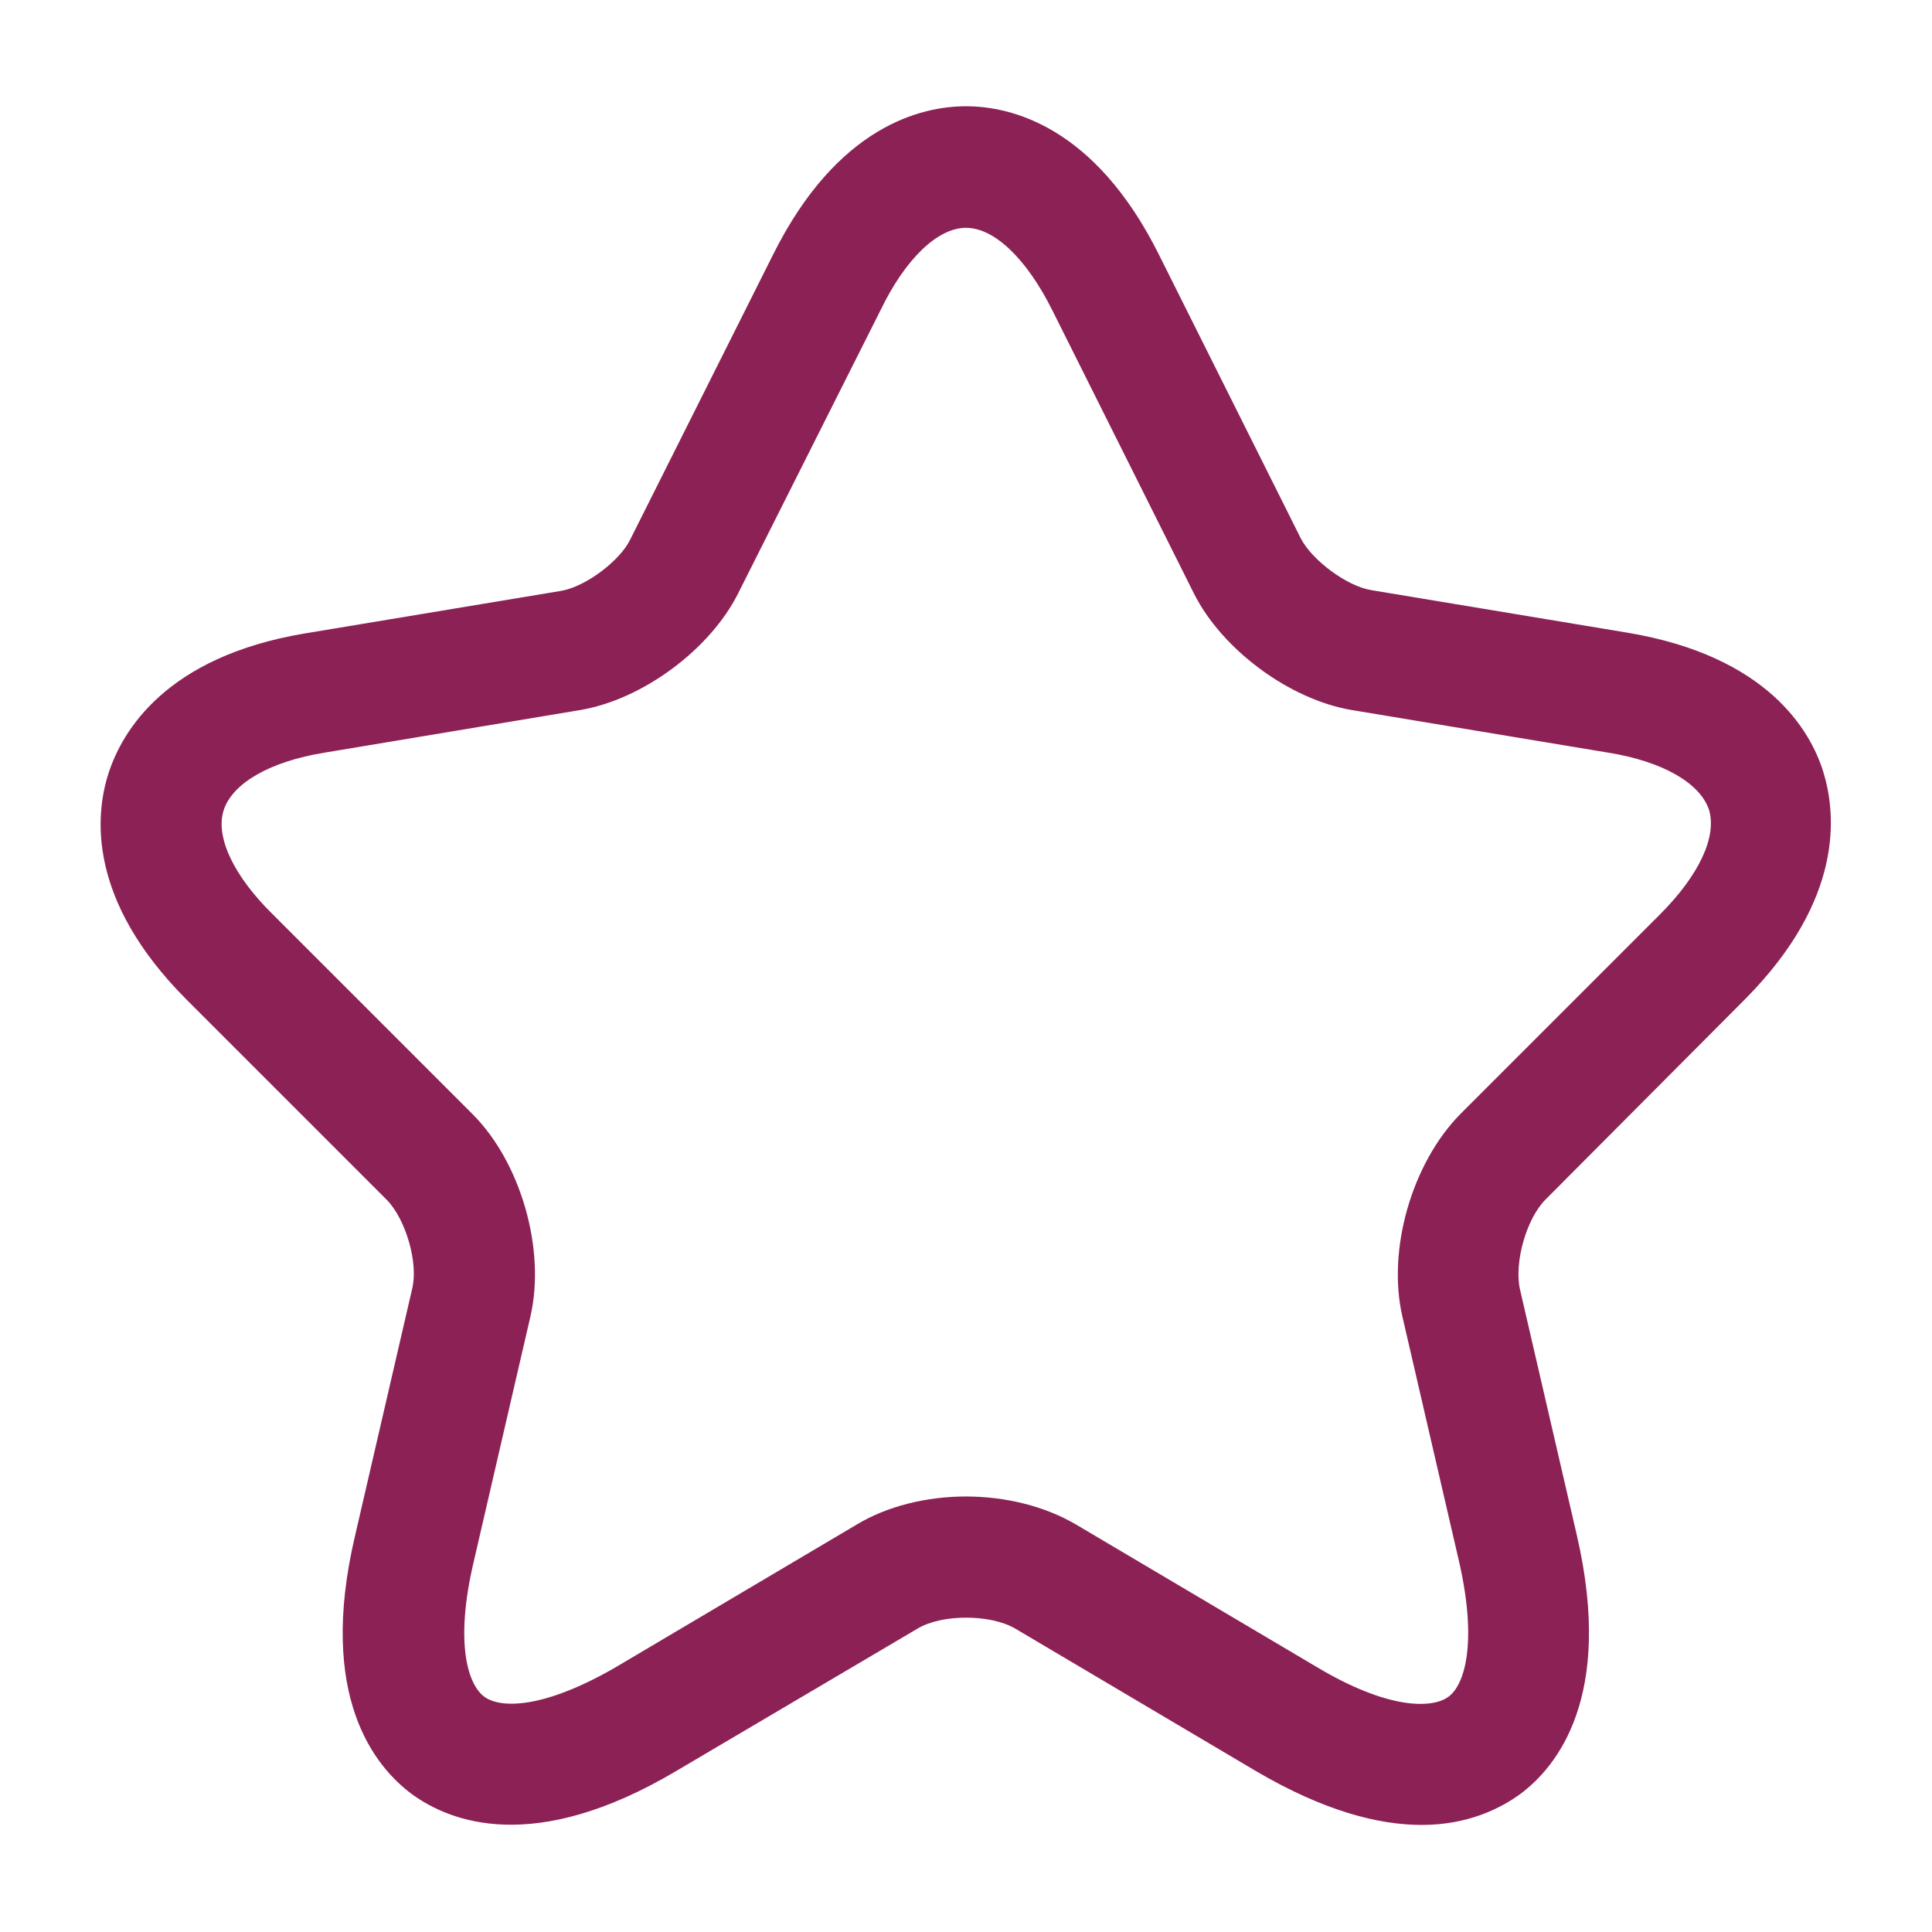<svg display="block" role="presentation" viewBox="0 0 24 24" xmlns="http://www.w3.org/2000/svg"><path d="M 16.41 21.35 C 15.88 21.35 15.2 21.18 14.35 20.68 L 11.36 18.91 C 11.05 18.73 10.45 18.73 10.15 18.91 L 7.15 20.68 C 5.38 21.73 4.34 21.31 3.87 20.97 C 3.41 20.63 2.69 19.76 3.16 17.76 L 3.87 14.69 C 3.95 14.37 3.79 13.82 3.55 13.58 L 1.07 11.1 C -0.17 9.86 -0.07 8.8 0.1 8.28 C 0.27 7.76 0.81 6.84 2.53 6.55 L 5.72 6.02 C 6.02 5.97 6.45 5.65 6.58 5.38 L 8.35 1.85 C 9.15 0.24 10.2 0 10.75 0 C 11.3 0 12.35 0.24 13.15 1.85 L 14.91 5.37 C 15.05 5.64 15.48 5.96 15.78 6.01 L 18.97 6.54 C 20.7 6.83 21.24 7.75 21.4 8.27 C 21.56 8.79 21.66 9.85 20.43 11.09 L 17.95 13.58 C 17.71 13.82 17.56 14.36 17.63 14.69 L 18.34 17.76 C 18.8 19.76 18.09 20.63 17.63 20.97 C 17.38 21.15 16.98 21.35 16.41 21.35 Z M 10.75 17.27 C 11.24 17.27 11.73 17.39 12.12 17.62 L 15.11 19.39 C 15.98 19.91 16.53 19.91 16.74 19.76 C 16.95 19.61 17.1 19.08 16.88 18.1 L 16.17 15.03 C 15.98 14.2 16.29 13.13 16.89 12.52 L 19.37 10.04 C 19.86 9.55 20.08 9.07 19.98 8.74 C 19.87 8.41 19.41 8.14 18.73 8.03 L 15.54 7.5 C 14.77 7.37 13.93 6.75 13.58 6.05 L 11.82 2.53 C 11.5 1.89 11.1 1.51 10.75 1.51 C 10.4 1.51 10 1.89 9.69 2.53 L 7.92 6.05 C 7.57 6.75 6.73 7.37 5.96 7.5 L 2.78 8.03 C 2.1 8.14 1.64 8.41 1.53 8.74 C 1.42 9.07 1.65 9.56 2.14 10.04 L 4.62 12.52 C 5.22 13.12 5.53 14.2 5.34 15.03 L 4.63 18.1 C 4.4 19.09 4.56 19.61 4.77 19.76 C 4.98 19.91 5.52 19.9 6.4 19.39 L 9.39 17.62 C 9.77 17.39 10.26 17.27 10.75 17.27 Z" fill="rgb(140, 33, 85)" height="21.35px" id="q0CKutLKa" transform="translate(1.25 1.32)" width="21.494px"/></svg>